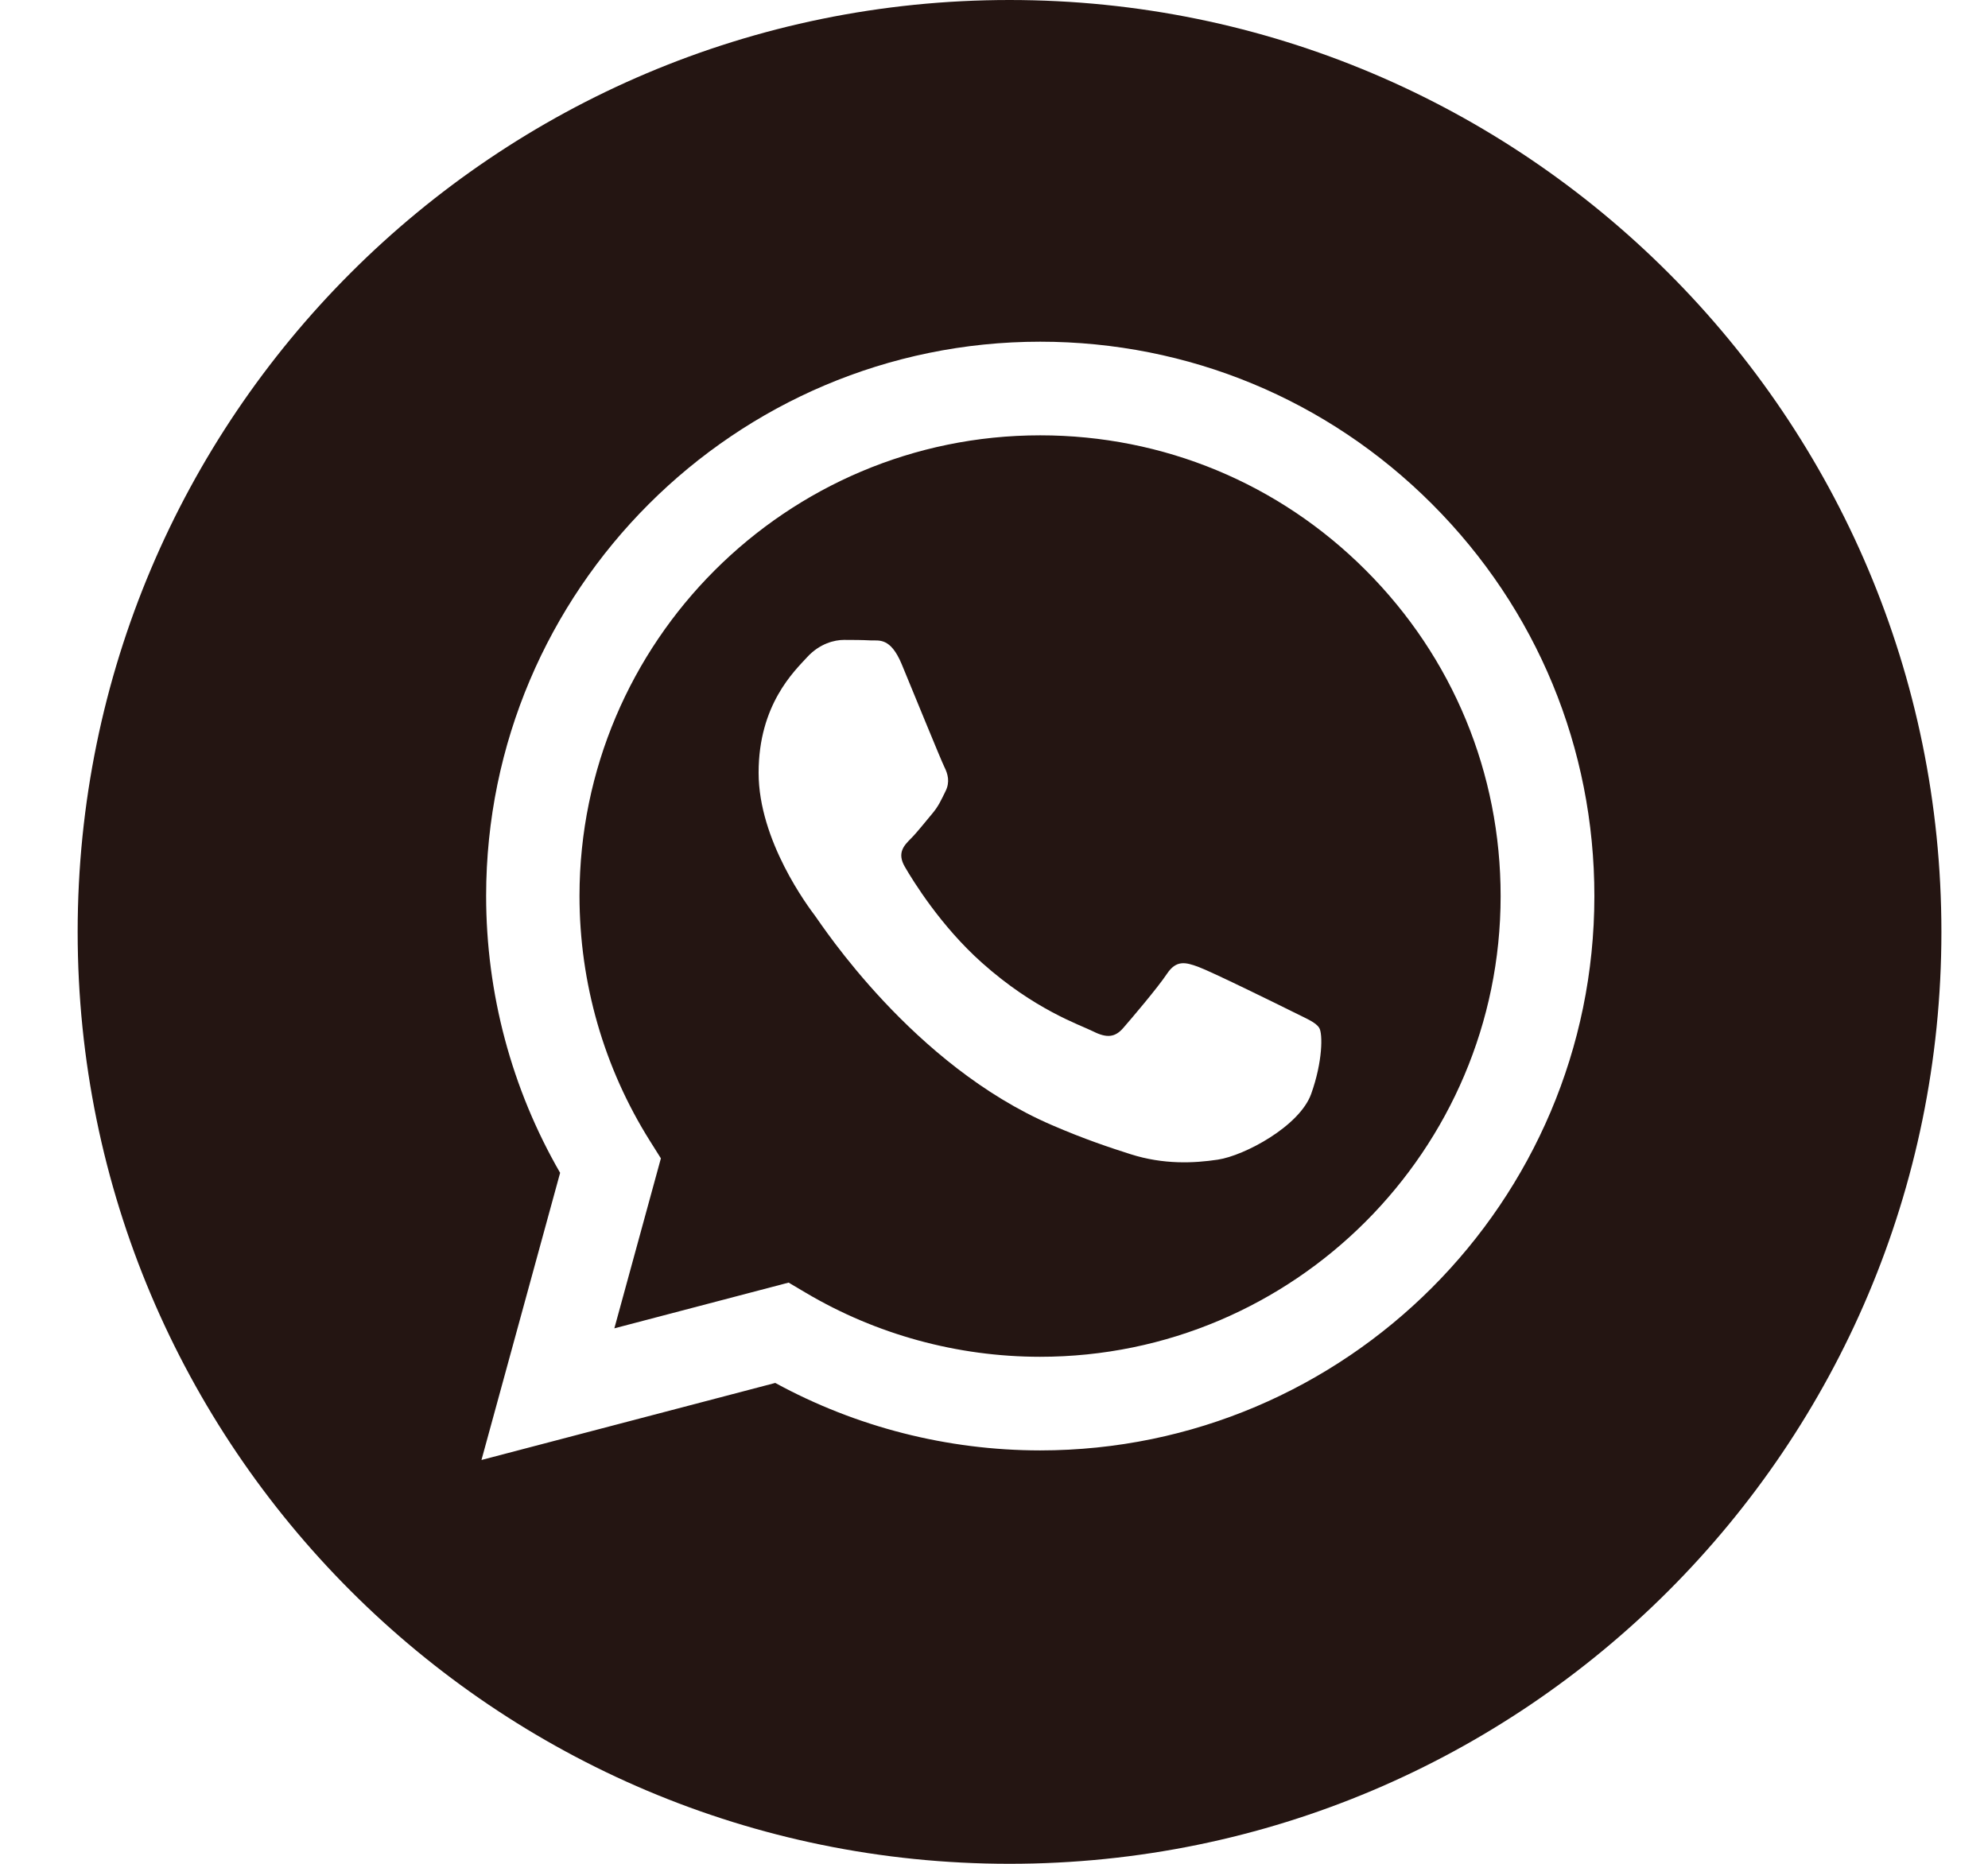 <?xml version="1.0" encoding="UTF-8"?> <svg xmlns="http://www.w3.org/2000/svg" width="32" height="30" viewBox="0 0 32 30" fill="none"><path d="M16.25 0C24.534 0 31.25 6.716 31.25 15C31.25 23.284 24.534 30 16.25 30C7.966 30 1.25 23.284 1.25 15C1.25 6.716 7.966 0 16.25 0ZM16.744 5.5C11.828 5.5 7.827 9.501 7.825 14.419C7.825 15.991 8.235 17.525 9.016 18.878L7.75 23.5L12.479 22.26C13.781 22.97 15.248 23.345 16.741 23.346H16.744C21.662 23.344 25.662 19.343 25.664 14.426C25.665 12.043 24.738 9.802 23.054 8.116C21.37 6.43 19.13 5.501 16.744 5.5Z" fill="#241512"></path><path d="M16.745 7.007C18.725 7.008 20.587 7.779 21.986 9.181C23.386 10.582 24.156 12.445 24.155 14.426C24.154 18.513 20.828 21.839 16.742 21.839H16.739C15.409 21.838 14.104 21.481 12.966 20.806L12.694 20.645L9.889 21.381L10.638 18.645L10.462 18.365C9.72 17.185 9.328 15.821 9.328 14.42C9.33 10.332 12.656 7.007 16.745 7.007ZM13.585 10.3C13.436 10.3 13.195 10.356 12.991 10.579C12.787 10.802 12.211 11.341 12.211 12.438C12.211 13.534 13.009 14.594 13.121 14.743C13.232 14.892 14.692 17.143 16.928 18.108C17.459 18.338 17.875 18.475 18.198 18.578C18.732 18.748 19.219 18.723 19.602 18.666C20.031 18.602 20.921 18.127 21.106 17.606C21.292 17.086 21.292 16.64 21.236 16.547C21.18 16.454 21.032 16.398 20.81 16.286C20.586 16.174 19.492 15.636 19.287 15.562C19.083 15.487 18.934 15.45 18.785 15.673C18.637 15.896 18.21 16.398 18.08 16.547C17.95 16.696 17.82 16.714 17.597 16.602C17.374 16.491 16.656 16.255 15.805 15.496C15.142 14.905 14.694 14.175 14.565 13.952C14.435 13.729 14.551 13.609 14.662 13.498C14.762 13.398 14.886 13.238 14.997 13.107C15.108 12.977 15.146 12.884 15.22 12.735C15.294 12.587 15.257 12.456 15.201 12.345C15.145 12.232 14.699 11.136 14.514 10.69C14.333 10.256 14.149 10.314 14.013 10.308C13.883 10.301 13.733 10.3 13.585 10.3Z" fill="#241512"></path></svg> 